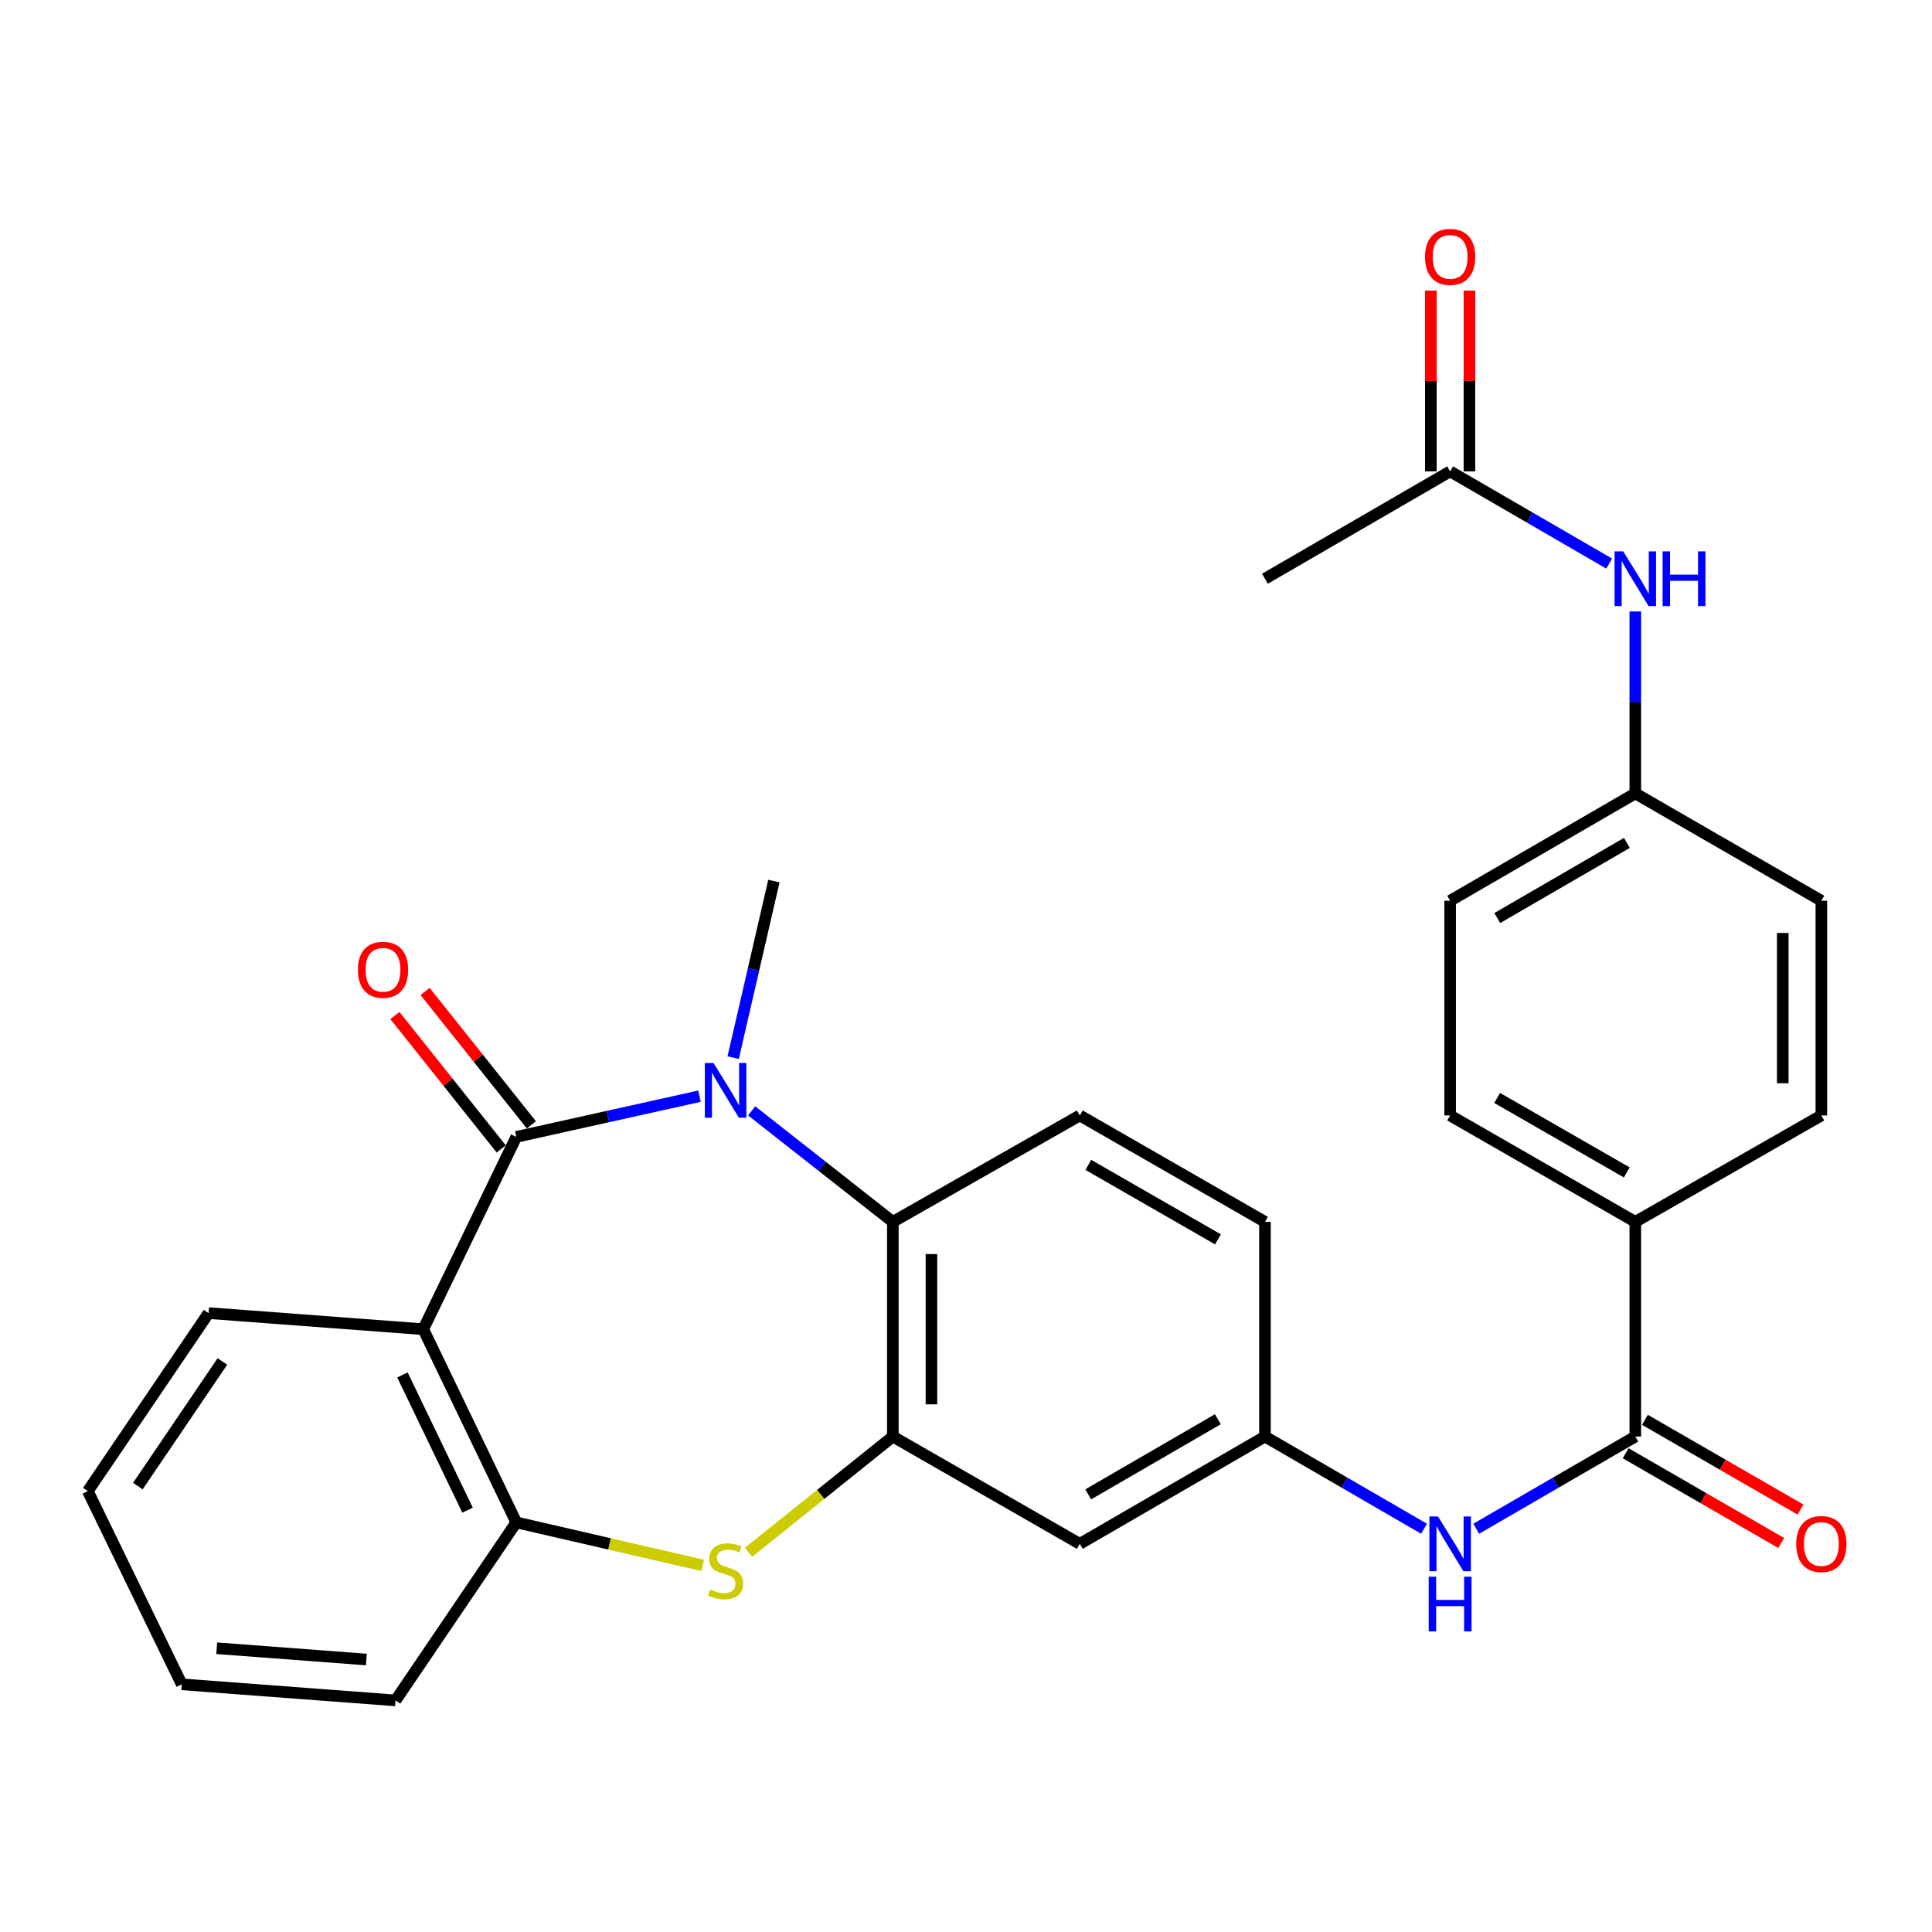 <?xml version='1.0' encoding='iso-8859-1'?>
<svg version='1.1' baseProfile='full'
              xmlns='http://www.w3.org/2000/svg'
                      xmlns:rdkit='http://www.rdkit.org/xml'
                      xmlns:xlink='http://www.w3.org/1999/xlink'
                  xml:space='preserve'
width='1000px' height='1000px' viewBox='0 0 1000 1000'>
<!-- END OF HEADER -->
<rect style='opacity:1.0;fill:#FFFFFF;stroke:none' width='1000' height='1000' x='0' y='0'> </rect>
<path class='bond-0' d='M 267.231,588.455 L 314.645,577.919' style='fill:none;fill-rule:evenodd;stroke:#000000;stroke-width:6px;stroke-linecap:butt;stroke-linejoin:miter;stroke-opacity:1' />
<path class='bond-0' d='M 314.645,577.919 L 362.058,567.383' style='fill:none;fill-rule:evenodd;stroke:#0000FF;stroke-width:6px;stroke-linecap:butt;stroke-linejoin:miter;stroke-opacity:1' />
<path class='bond-1' d='M 267.231,588.455 L 219.082,687.994' style='fill:none;fill-rule:evenodd;stroke:#000000;stroke-width:6px;stroke-linecap:butt;stroke-linejoin:miter;stroke-opacity:1' />
<path class='bond-10' d='M 275.044,582.23 L 247.536,547.706' style='fill:none;fill-rule:evenodd;stroke:#000000;stroke-width:6px;stroke-linecap:butt;stroke-linejoin:miter;stroke-opacity:1' />
<path class='bond-10' d='M 247.536,547.706 L 220.027,513.182' style='fill:none;fill-rule:evenodd;stroke:#FF0000;stroke-width:6px;stroke-linecap:butt;stroke-linejoin:miter;stroke-opacity:1' />
<path class='bond-10' d='M 259.419,594.68 L 231.91,560.156' style='fill:none;fill-rule:evenodd;stroke:#000000;stroke-width:6px;stroke-linecap:butt;stroke-linejoin:miter;stroke-opacity:1' />
<path class='bond-10' d='M 231.91,560.156 L 204.402,525.632' style='fill:none;fill-rule:evenodd;stroke:#FF0000;stroke-width:6px;stroke-linecap:butt;stroke-linejoin:miter;stroke-opacity:1' />
<path class='bond-4' d='M 389.065,574.987 L 425.601,603.709' style='fill:none;fill-rule:evenodd;stroke:#0000FF;stroke-width:6px;stroke-linecap:butt;stroke-linejoin:miter;stroke-opacity:1' />
<path class='bond-4' d='M 425.601,603.709 L 462.137,632.431' style='fill:none;fill-rule:evenodd;stroke:#000000;stroke-width:6px;stroke-linecap:butt;stroke-linejoin:miter;stroke-opacity:1' />
<path class='bond-21' d='M 379.481,547.441 L 390.025,501.74' style='fill:none;fill-rule:evenodd;stroke:#0000FF;stroke-width:6px;stroke-linecap:butt;stroke-linejoin:miter;stroke-opacity:1' />
<path class='bond-21' d='M 390.025,501.74 L 400.568,456.039' style='fill:none;fill-rule:evenodd;stroke:#000000;stroke-width:6px;stroke-linecap:butt;stroke-linejoin:miter;stroke-opacity:1' />
<path class='bond-5' d='M 219.082,687.994 L 267.231,787.989' style='fill:none;fill-rule:evenodd;stroke:#000000;stroke-width:6px;stroke-linecap:butt;stroke-linejoin:miter;stroke-opacity:1' />
<path class='bond-5' d='M 208.304,711.661 L 242.008,781.657' style='fill:none;fill-rule:evenodd;stroke:#000000;stroke-width:6px;stroke-linecap:butt;stroke-linejoin:miter;stroke-opacity:1' />
<path class='bond-22' d='M 219.082,687.994 L 107.955,679.658' style='fill:none;fill-rule:evenodd;stroke:#000000;stroke-width:6px;stroke-linecap:butt;stroke-linejoin:miter;stroke-opacity:1' />
<path class='bond-2' d='M 462.137,743.558 L 462.137,632.431' style='fill:none;fill-rule:evenodd;stroke:#000000;stroke-width:6px;stroke-linecap:butt;stroke-linejoin:miter;stroke-opacity:1' />
<path class='bond-2' d='M 482.116,726.889 L 482.116,649.1' style='fill:none;fill-rule:evenodd;stroke:#000000;stroke-width:6px;stroke-linecap:butt;stroke-linejoin:miter;stroke-opacity:1' />
<path class='bond-8' d='M 462.137,743.558 L 558.901,799.099' style='fill:none;fill-rule:evenodd;stroke:#000000;stroke-width:6px;stroke-linecap:butt;stroke-linejoin:miter;stroke-opacity:1' />
<path class='bond-29' d='M 462.137,743.558 L 424.782,773.522' style='fill:none;fill-rule:evenodd;stroke:#000000;stroke-width:6px;stroke-linecap:butt;stroke-linejoin:miter;stroke-opacity:1' />
<path class='bond-29' d='M 424.782,773.522 L 387.427,803.486' style='fill:none;fill-rule:evenodd;stroke:#CCCC00;stroke-width:6px;stroke-linecap:butt;stroke-linejoin:miter;stroke-opacity:1' />
<path class='bond-3' d='M 363.713,810.258 L 315.472,799.123' style='fill:none;fill-rule:evenodd;stroke:#CCCC00;stroke-width:6px;stroke-linecap:butt;stroke-linejoin:miter;stroke-opacity:1' />
<path class='bond-3' d='M 315.472,799.123 L 267.231,787.989' style='fill:none;fill-rule:evenodd;stroke:#000000;stroke-width:6px;stroke-linecap:butt;stroke-linejoin:miter;stroke-opacity:1' />
<path class='bond-9' d='M 462.137,632.431 L 558.901,577.355' style='fill:none;fill-rule:evenodd;stroke:#000000;stroke-width:6px;stroke-linecap:butt;stroke-linejoin:miter;stroke-opacity:1' />
<path class='bond-25' d='M 267.231,787.989 L 204.731,880.136' style='fill:none;fill-rule:evenodd;stroke:#000000;stroke-width:6px;stroke-linecap:butt;stroke-linejoin:miter;stroke-opacity:1' />
<path class='bond-6' d='M 846.431,743.558 L 805.264,767.414' style='fill:none;fill-rule:evenodd;stroke:#000000;stroke-width:6px;stroke-linecap:butt;stroke-linejoin:miter;stroke-opacity:1' />
<path class='bond-6' d='M 805.264,767.414 L 764.097,791.27' style='fill:none;fill-rule:evenodd;stroke:#0000FF;stroke-width:6px;stroke-linecap:butt;stroke-linejoin:miter;stroke-opacity:1' />
<path class='bond-11' d='M 846.431,743.558 L 846.431,632.431' style='fill:none;fill-rule:evenodd;stroke:#000000;stroke-width:6px;stroke-linecap:butt;stroke-linejoin:miter;stroke-opacity:1' />
<path class='bond-15' d='M 841.44,752.211 L 881.7,775.431' style='fill:none;fill-rule:evenodd;stroke:#000000;stroke-width:6px;stroke-linecap:butt;stroke-linejoin:miter;stroke-opacity:1' />
<path class='bond-15' d='M 881.7,775.431 L 921.959,798.651' style='fill:none;fill-rule:evenodd;stroke:#FF0000;stroke-width:6px;stroke-linecap:butt;stroke-linejoin:miter;stroke-opacity:1' />
<path class='bond-15' d='M 851.422,734.904 L 891.681,758.125' style='fill:none;fill-rule:evenodd;stroke:#000000;stroke-width:6px;stroke-linecap:butt;stroke-linejoin:miter;stroke-opacity:1' />
<path class='bond-15' d='M 891.681,758.125 L 931.941,781.345' style='fill:none;fill-rule:evenodd;stroke:#FF0000;stroke-width:6px;stroke-linecap:butt;stroke-linejoin:miter;stroke-opacity:1' />
<path class='bond-7' d='M 737.078,791.27 L 695.911,767.414' style='fill:none;fill-rule:evenodd;stroke:#0000FF;stroke-width:6px;stroke-linecap:butt;stroke-linejoin:miter;stroke-opacity:1' />
<path class='bond-7' d='M 695.911,767.414 L 654.744,743.558' style='fill:none;fill-rule:evenodd;stroke:#000000;stroke-width:6px;stroke-linecap:butt;stroke-linejoin:miter;stroke-opacity:1' />
<path class='bond-31' d='M 558.901,799.099 L 654.744,743.558' style='fill:none;fill-rule:evenodd;stroke:#000000;stroke-width:6px;stroke-linecap:butt;stroke-linejoin:miter;stroke-opacity:1' />
<path class='bond-31' d='M 563.26,773.482 L 630.351,734.603' style='fill:none;fill-rule:evenodd;stroke:#000000;stroke-width:6px;stroke-linecap:butt;stroke-linejoin:miter;stroke-opacity:1' />
<path class='bond-20' d='M 558.901,577.355 L 654.744,632.431' style='fill:none;fill-rule:evenodd;stroke:#000000;stroke-width:6px;stroke-linecap:butt;stroke-linejoin:miter;stroke-opacity:1' />
<path class='bond-20' d='M 563.324,602.939 L 630.414,641.492' style='fill:none;fill-rule:evenodd;stroke:#000000;stroke-width:6px;stroke-linecap:butt;stroke-linejoin:miter;stroke-opacity:1' />
<path class='bond-17' d='M 846.431,632.431 L 750.588,577.355' style='fill:none;fill-rule:evenodd;stroke:#000000;stroke-width:6px;stroke-linecap:butt;stroke-linejoin:miter;stroke-opacity:1' />
<path class='bond-17' d='M 842.009,606.847 L 774.918,568.294' style='fill:none;fill-rule:evenodd;stroke:#000000;stroke-width:6px;stroke-linecap:butt;stroke-linejoin:miter;stroke-opacity:1' />
<path class='bond-18' d='M 846.431,632.431 L 942.729,577.355' style='fill:none;fill-rule:evenodd;stroke:#000000;stroke-width:6px;stroke-linecap:butt;stroke-linejoin:miter;stroke-opacity:1' />
<path class='bond-12' d='M 750.588,243.985 L 791.755,267.851' style='fill:none;fill-rule:evenodd;stroke:#000000;stroke-width:6px;stroke-linecap:butt;stroke-linejoin:miter;stroke-opacity:1' />
<path class='bond-12' d='M 791.755,267.851 L 832.921,291.717' style='fill:none;fill-rule:evenodd;stroke:#0000FF;stroke-width:6px;stroke-linecap:butt;stroke-linejoin:miter;stroke-opacity:1' />
<path class='bond-16' d='M 760.577,243.985 L 760.577,197.202' style='fill:none;fill-rule:evenodd;stroke:#000000;stroke-width:6px;stroke-linecap:butt;stroke-linejoin:miter;stroke-opacity:1' />
<path class='bond-16' d='M 760.577,197.202 L 760.577,150.418' style='fill:none;fill-rule:evenodd;stroke:#FF0000;stroke-width:6px;stroke-linecap:butt;stroke-linejoin:miter;stroke-opacity:1' />
<path class='bond-16' d='M 740.598,243.985 L 740.598,197.202' style='fill:none;fill-rule:evenodd;stroke:#000000;stroke-width:6px;stroke-linecap:butt;stroke-linejoin:miter;stroke-opacity:1' />
<path class='bond-16' d='M 740.598,197.202 L 740.598,150.418' style='fill:none;fill-rule:evenodd;stroke:#FF0000;stroke-width:6px;stroke-linecap:butt;stroke-linejoin:miter;stroke-opacity:1' />
<path class='bond-26' d='M 750.588,243.985 L 654.744,299.549' style='fill:none;fill-rule:evenodd;stroke:#000000;stroke-width:6px;stroke-linecap:butt;stroke-linejoin:miter;stroke-opacity:1' />
<path class='bond-13' d='M 654.744,743.558 L 654.744,632.431' style='fill:none;fill-rule:evenodd;stroke:#000000;stroke-width:6px;stroke-linecap:butt;stroke-linejoin:miter;stroke-opacity:1' />
<path class='bond-14' d='M 846.431,316.487 L 846.431,363.576' style='fill:none;fill-rule:evenodd;stroke:#0000FF;stroke-width:6px;stroke-linecap:butt;stroke-linejoin:miter;stroke-opacity:1' />
<path class='bond-14' d='M 846.431,363.576 L 846.431,410.665' style='fill:none;fill-rule:evenodd;stroke:#000000;stroke-width:6px;stroke-linecap:butt;stroke-linejoin:miter;stroke-opacity:1' />
<path class='bond-23' d='M 750.588,577.355 L 750.588,466.228' style='fill:none;fill-rule:evenodd;stroke:#000000;stroke-width:6px;stroke-linecap:butt;stroke-linejoin:miter;stroke-opacity:1' />
<path class='bond-24' d='M 942.729,577.355 L 942.729,466.228' style='fill:none;fill-rule:evenodd;stroke:#000000;stroke-width:6px;stroke-linecap:butt;stroke-linejoin:miter;stroke-opacity:1' />
<path class='bond-24' d='M 922.75,560.686 L 922.75,482.897' style='fill:none;fill-rule:evenodd;stroke:#000000;stroke-width:6px;stroke-linecap:butt;stroke-linejoin:miter;stroke-opacity:1' />
<path class='bond-19' d='M 846.431,410.665 L 942.729,466.228' style='fill:none;fill-rule:evenodd;stroke:#000000;stroke-width:6px;stroke-linecap:butt;stroke-linejoin:miter;stroke-opacity:1' />
<path class='bond-32' d='M 846.431,410.665 L 750.588,466.228' style='fill:none;fill-rule:evenodd;stroke:#000000;stroke-width:6px;stroke-linecap:butt;stroke-linejoin:miter;stroke-opacity:1' />
<path class='bond-32' d='M 842.075,436.284 L 774.985,475.178' style='fill:none;fill-rule:evenodd;stroke:#000000;stroke-width:6px;stroke-linecap:butt;stroke-linejoin:miter;stroke-opacity:1' />
<path class='bond-27' d='M 107.955,679.658 L 45.455,771.795' style='fill:none;fill-rule:evenodd;stroke:#000000;stroke-width:6px;stroke-linecap:butt;stroke-linejoin:miter;stroke-opacity:1' />
<path class='bond-27' d='M 115.114,704.695 L 71.363,769.19' style='fill:none;fill-rule:evenodd;stroke:#000000;stroke-width:6px;stroke-linecap:butt;stroke-linejoin:miter;stroke-opacity:1' />
<path class='bond-30' d='M 204.731,880.136 L 94.081,871.8' style='fill:none;fill-rule:evenodd;stroke:#000000;stroke-width:6px;stroke-linecap:butt;stroke-linejoin:miter;stroke-opacity:1' />
<path class='bond-30' d='M 189.634,858.963 L 112.179,853.128' style='fill:none;fill-rule:evenodd;stroke:#000000;stroke-width:6px;stroke-linecap:butt;stroke-linejoin:miter;stroke-opacity:1' />
<path class='bond-28' d='M 45.455,771.795 L 94.081,871.8' style='fill:none;fill-rule:evenodd;stroke:#000000;stroke-width:6px;stroke-linecap:butt;stroke-linejoin:miter;stroke-opacity:1' />
<path  class='atom-1' d='M 369.313 550.22
L 378.593 565.22
Q 379.513 566.7, 380.993 569.38
Q 382.473 572.06, 382.553 572.22
L 382.553 550.22
L 386.313 550.22
L 386.313 578.54
L 382.433 578.54
L 372.473 562.14
Q 371.313 560.22, 370.073 558.02
Q 368.873 555.82, 368.513 555.14
L 368.513 578.54
L 364.833 578.54
L 364.833 550.22
L 369.313 550.22
' fill='#0000FF'/>
<path  class='atom-4' d='M 367.573 822.715
Q 367.893 822.835, 369.213 823.395
Q 370.533 823.955, 371.973 824.315
Q 373.453 824.635, 374.893 824.635
Q 377.573 824.635, 379.133 823.355
Q 380.693 822.035, 380.693 819.755
Q 380.693 818.195, 379.893 817.235
Q 379.133 816.275, 377.933 815.755
Q 376.733 815.235, 374.733 814.635
Q 372.213 813.875, 370.693 813.155
Q 369.213 812.435, 368.133 810.915
Q 367.093 809.395, 367.093 806.835
Q 367.093 803.275, 369.493 801.075
Q 371.933 798.875, 376.733 798.875
Q 380.013 798.875, 383.733 800.435
L 382.813 803.515
Q 379.413 802.115, 376.853 802.115
Q 374.093 802.115, 372.573 803.275
Q 371.053 804.395, 371.093 806.355
Q 371.093 807.875, 371.853 808.795
Q 372.653 809.715, 373.773 810.235
Q 374.933 810.755, 376.853 811.355
Q 379.413 812.155, 380.933 812.955
Q 382.453 813.755, 383.533 815.395
Q 384.653 816.995, 384.653 819.755
Q 384.653 823.675, 382.013 825.795
Q 379.413 827.875, 375.053 827.875
Q 372.533 827.875, 370.613 827.315
Q 368.733 826.795, 366.493 825.875
L 367.573 822.715
' fill='#CCCC00'/>
<path  class='atom-8' d='M 744.328 784.939
L 753.608 799.939
Q 754.528 801.419, 756.008 804.099
Q 757.488 806.779, 757.568 806.939
L 757.568 784.939
L 761.328 784.939
L 761.328 813.259
L 757.448 813.259
L 747.488 796.859
Q 746.328 794.939, 745.088 792.739
Q 743.888 790.539, 743.528 789.859
L 743.528 813.259
L 739.848 813.259
L 739.848 784.939
L 744.328 784.939
' fill='#0000FF'/>
<path  class='atom-8' d='M 739.508 816.091
L 743.348 816.091
L 743.348 828.131
L 757.828 828.131
L 757.828 816.091
L 761.668 816.091
L 761.668 844.411
L 757.828 844.411
L 757.828 831.331
L 743.348 831.331
L 743.348 844.411
L 739.508 844.411
L 739.508 816.091
' fill='#0000FF'/>
<path  class='atom-11' d='M 185.249 501.96
Q 185.249 495.16, 188.609 491.36
Q 191.969 487.56, 198.249 487.56
Q 204.529 487.56, 207.889 491.36
Q 211.249 495.16, 211.249 501.96
Q 211.249 508.84, 207.849 512.76
Q 204.449 516.64, 198.249 516.64
Q 192.009 516.64, 188.609 512.76
Q 185.249 508.88, 185.249 501.96
M 198.249 513.44
Q 202.569 513.44, 204.889 510.56
Q 207.249 507.64, 207.249 501.96
Q 207.249 496.4, 204.889 493.6
Q 202.569 490.76, 198.249 490.76
Q 193.929 490.76, 191.569 493.56
Q 189.249 496.36, 189.249 501.96
Q 189.249 507.68, 191.569 510.56
Q 193.929 513.44, 198.249 513.44
' fill='#FF0000'/>
<path  class='atom-15' d='M 840.171 285.389
L 849.451 300.389
Q 850.371 301.869, 851.851 304.549
Q 853.331 307.229, 853.411 307.389
L 853.411 285.389
L 857.171 285.389
L 857.171 313.709
L 853.291 313.709
L 843.331 297.309
Q 842.171 295.389, 840.931 293.189
Q 839.731 290.989, 839.371 290.309
L 839.371 313.709
L 835.691 313.709
L 835.691 285.389
L 840.171 285.389
' fill='#0000FF'/>
<path  class='atom-15' d='M 860.571 285.389
L 864.411 285.389
L 864.411 297.429
L 878.891 297.429
L 878.891 285.389
L 882.731 285.389
L 882.731 313.709
L 878.891 313.709
L 878.891 300.629
L 864.411 300.629
L 864.411 313.709
L 860.571 313.709
L 860.571 285.389
' fill='#0000FF'/>
<path  class='atom-16' d='M 929.729 799.179
Q 929.729 792.379, 933.089 788.579
Q 936.449 784.779, 942.729 784.779
Q 949.009 784.779, 952.369 788.579
Q 955.729 792.379, 955.729 799.179
Q 955.729 806.059, 952.329 809.979
Q 948.929 813.859, 942.729 813.859
Q 936.489 813.859, 933.089 809.979
Q 929.729 806.099, 929.729 799.179
M 942.729 810.659
Q 947.049 810.659, 949.369 807.779
Q 951.729 804.859, 951.729 799.179
Q 951.729 793.619, 949.369 790.819
Q 947.049 787.979, 942.729 787.979
Q 938.409 787.979, 936.049 790.779
Q 933.729 793.579, 933.729 799.179
Q 933.729 804.899, 936.049 807.779
Q 938.409 810.659, 942.729 810.659
' fill='#FF0000'/>
<path  class='atom-17' d='M 737.588 132.96
Q 737.588 126.16, 740.948 122.36
Q 744.308 118.56, 750.588 118.56
Q 756.868 118.56, 760.228 122.36
Q 763.588 126.16, 763.588 132.96
Q 763.588 139.84, 760.188 143.76
Q 756.788 147.64, 750.588 147.64
Q 744.348 147.64, 740.948 143.76
Q 737.588 139.88, 737.588 132.96
M 750.588 144.44
Q 754.908 144.44, 757.228 141.56
Q 759.588 138.64, 759.588 132.96
Q 759.588 127.4, 757.228 124.6
Q 754.908 121.76, 750.588 121.76
Q 746.268 121.76, 743.908 124.56
Q 741.588 127.36, 741.588 132.96
Q 741.588 138.68, 743.908 141.56
Q 746.268 144.44, 750.588 144.44
' fill='#FF0000'/>
</svg>
